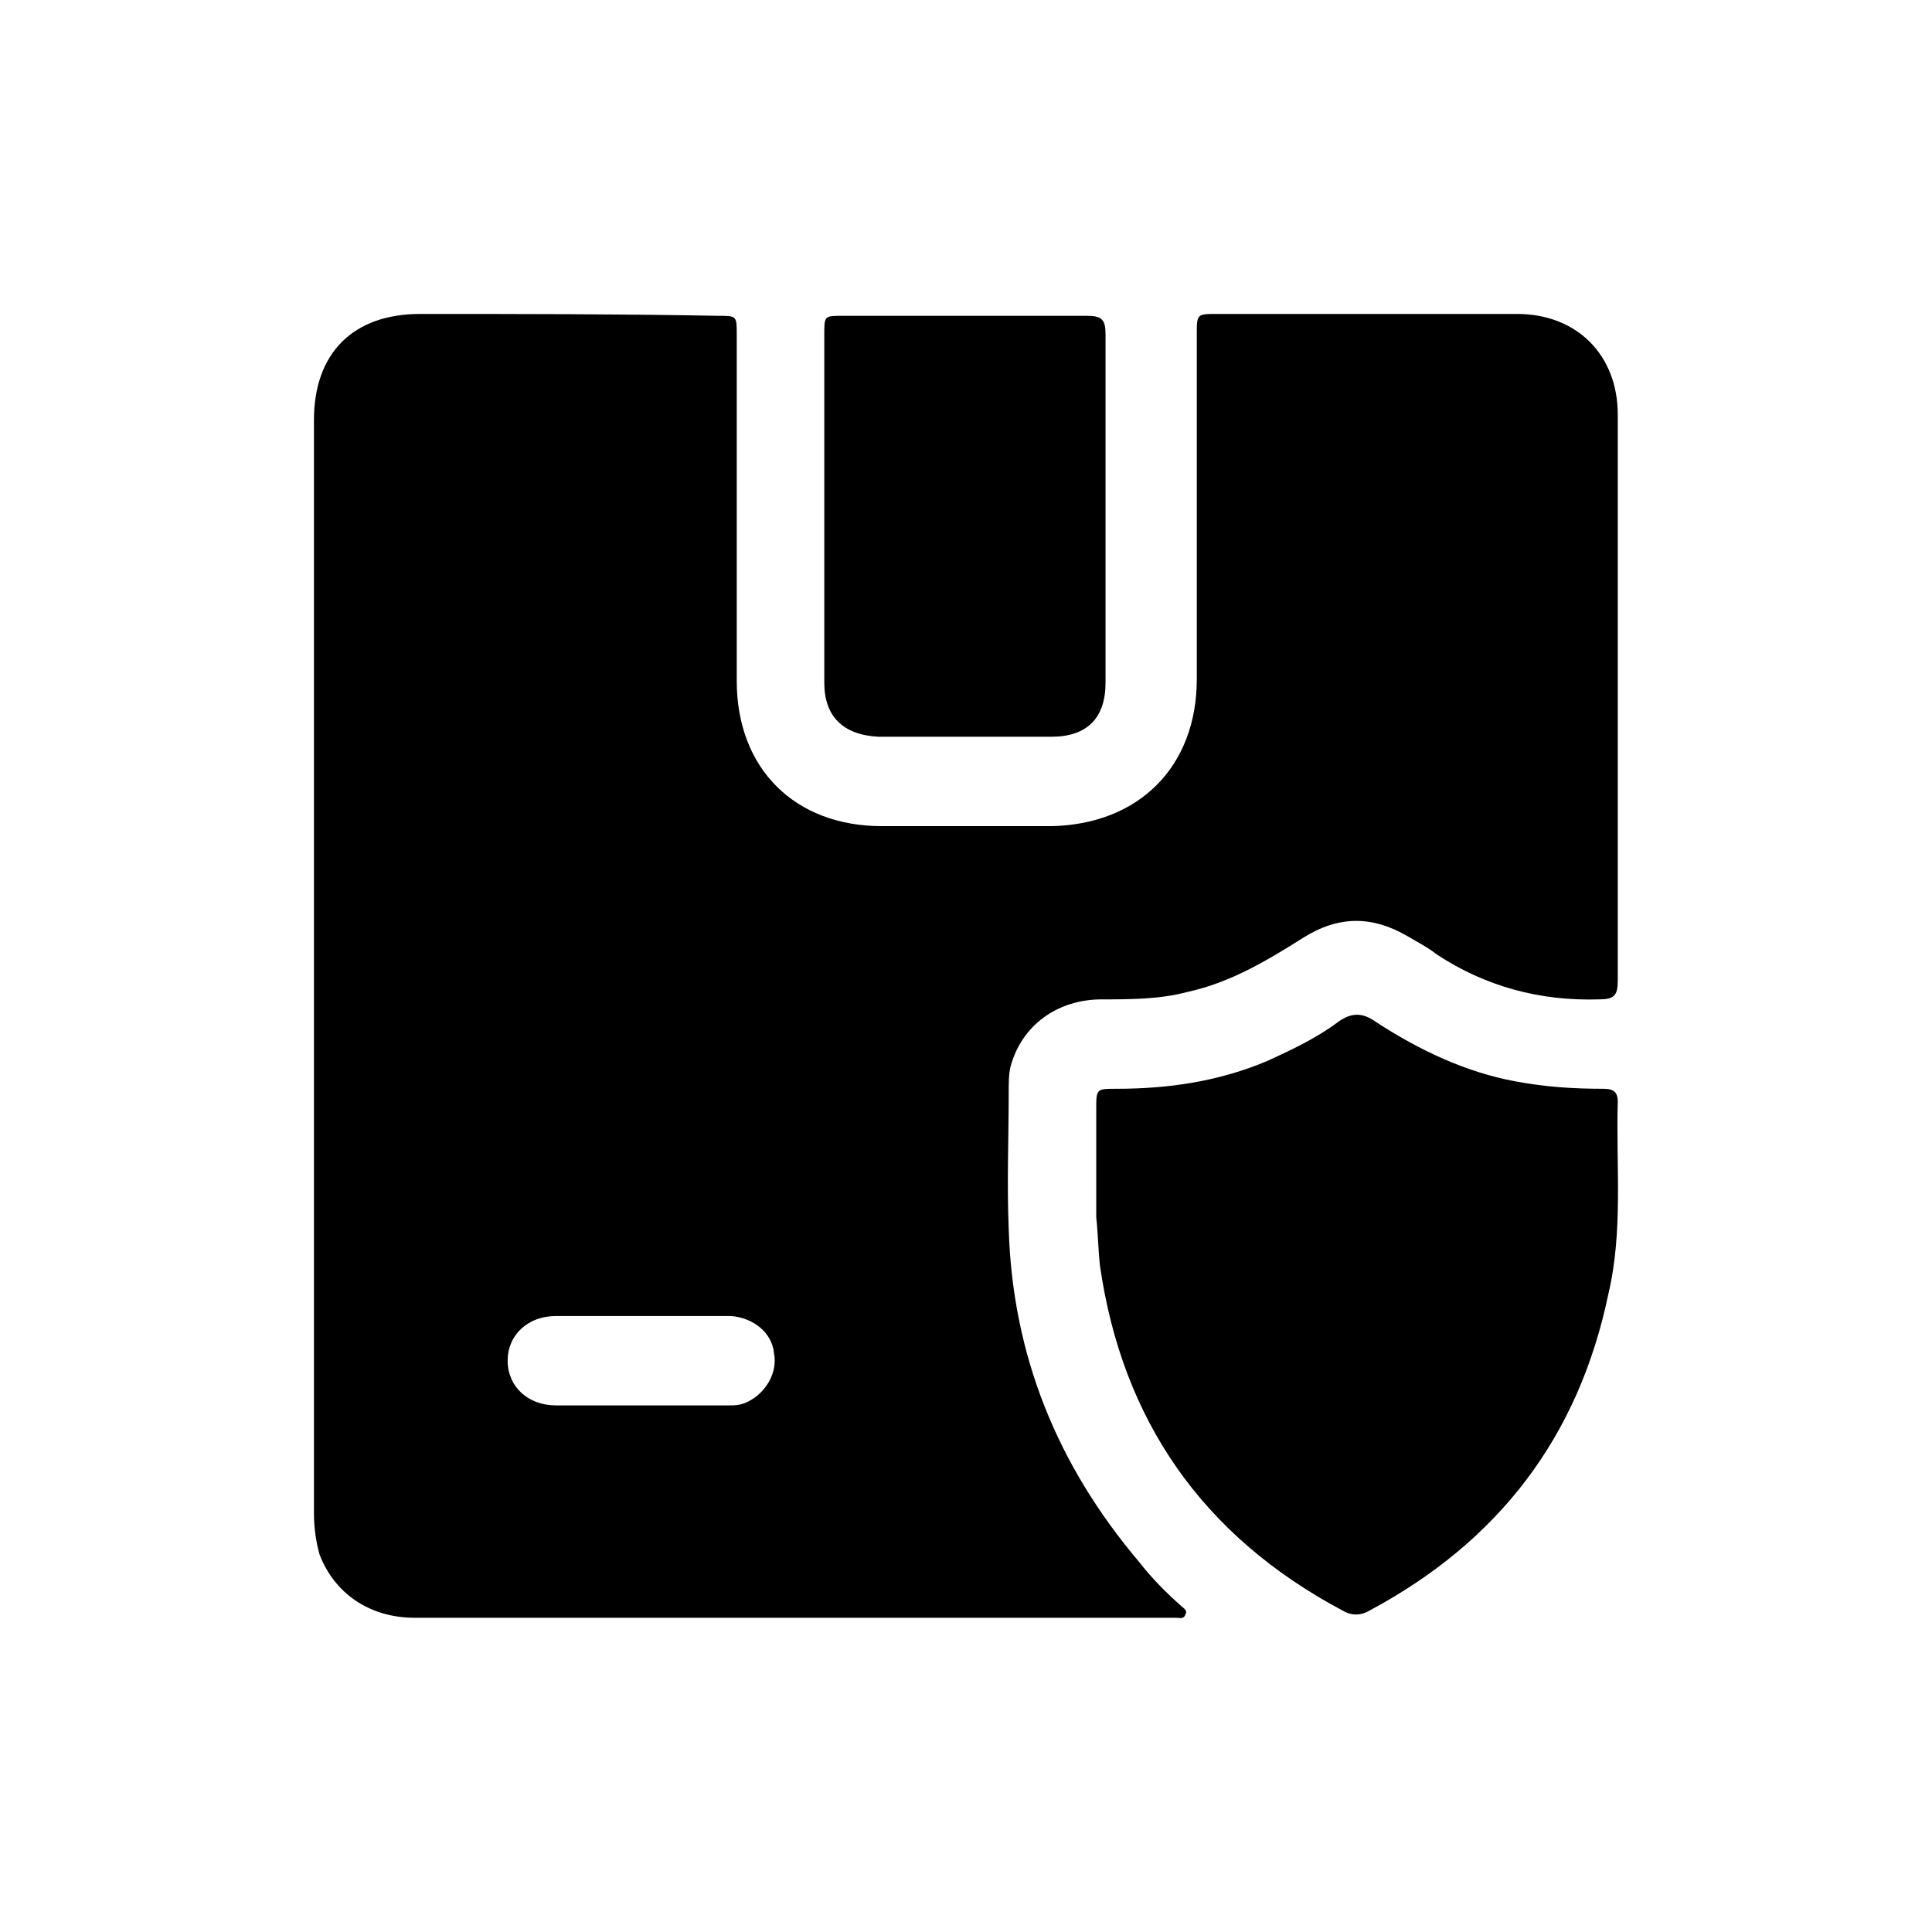 <svg width="80" height="80" viewBox="0 0 80 80" fill="none" xmlns="http://www.w3.org/2000/svg">
<path d="M48.94 66.525C48.323 65.985 47.706 65.368 47.166 64.674C43.773 60.663 41.922 56.113 41.768 50.868C41.691 49.017 41.768 47.089 41.768 45.238C41.768 44.853 41.768 44.467 41.845 44.159C42.308 42.462 43.773 41.382 45.624 41.382C46.781 41.382 48.015 41.382 49.172 41.074C50.946 40.688 52.488 39.763 53.953 38.837C55.419 37.911 56.807 37.911 58.273 38.76C58.658 38.991 59.121 39.223 59.507 39.531C61.512 40.842 63.748 41.459 66.216 41.382C66.833 41.382 66.988 41.228 66.988 40.611C66.988 32.821 66.988 25.032 66.988 17.165C66.988 14.697 65.291 13 62.823 13C58.658 13 54.571 13 50.406 13C49.557 13 49.557 13 49.557 13.848C49.557 18.63 49.557 23.335 49.557 28.116C49.557 31.741 47.166 34.132 43.542 34.209C41.228 34.209 38.837 34.209 36.523 34.209C32.898 34.209 30.507 31.819 30.507 28.194C30.507 23.412 30.507 18.63 30.507 13.848C30.507 13.077 30.507 13.077 29.736 13.077C25.571 13 21.484 13 17.396 13C14.62 13 13 14.62 13 17.396C13 24.954 13 55.11 13 62.669C13 63.209 13.077 63.825 13.231 64.365C13.848 65.985 15.314 66.988 17.165 66.988C27.577 66.988 37.989 66.988 48.401 66.988C48.478 66.988 48.632 66.988 48.709 66.988C48.863 66.988 49.017 67.065 49.095 66.833C49.172 66.679 49.017 66.602 48.94 66.525ZM30.97 58.041C30.662 58.195 30.43 58.195 30.122 58.195C28.888 58.195 27.731 58.195 26.497 58.195C25.34 58.195 24.183 58.195 23.026 58.195C21.869 58.195 21.021 57.424 21.021 56.344C21.021 55.265 21.869 54.493 23.026 54.493C24.954 54.493 26.805 54.493 28.734 54.493C29.273 54.493 29.736 54.493 30.276 54.493C31.202 54.571 31.973 55.188 32.05 56.036C32.204 56.807 31.741 57.656 30.97 58.041ZM66.602 53.568C65.368 59.507 62.052 63.825 56.73 66.679C56.344 66.91 55.959 66.91 55.573 66.679C49.789 63.594 46.472 58.812 45.547 52.411C45.47 51.717 45.47 51.1 45.393 50.406C45.393 49.712 45.393 49.095 45.393 48.401C45.393 47.552 45.393 46.781 45.393 45.932C45.393 45.084 45.393 45.084 46.241 45.084C48.401 45.084 50.483 44.776 52.488 43.927C53.491 43.465 54.493 43.002 55.419 42.308C55.959 41.922 56.422 41.922 56.961 42.308C58.735 43.465 60.663 44.39 62.746 44.776C63.98 45.007 65.137 45.084 66.371 45.084C66.756 45.084 66.988 45.161 66.988 45.624C66.91 48.246 67.219 50.946 66.602 53.568ZM34.132 28.271C34.132 23.489 34.132 18.63 34.132 13.848C34.132 13.077 34.132 13.077 34.904 13.077C38.297 13.077 41.614 13.077 45.007 13.077C45.624 13.077 45.778 13.231 45.778 13.848C45.778 16.316 45.778 18.707 45.778 21.175C45.778 23.566 45.778 25.88 45.778 28.271C45.778 29.736 45.007 30.507 43.542 30.507C41.151 30.507 38.76 30.507 36.369 30.507C34.904 30.43 34.132 29.659 34.132 28.271Z" fill="black"/>
</svg>
